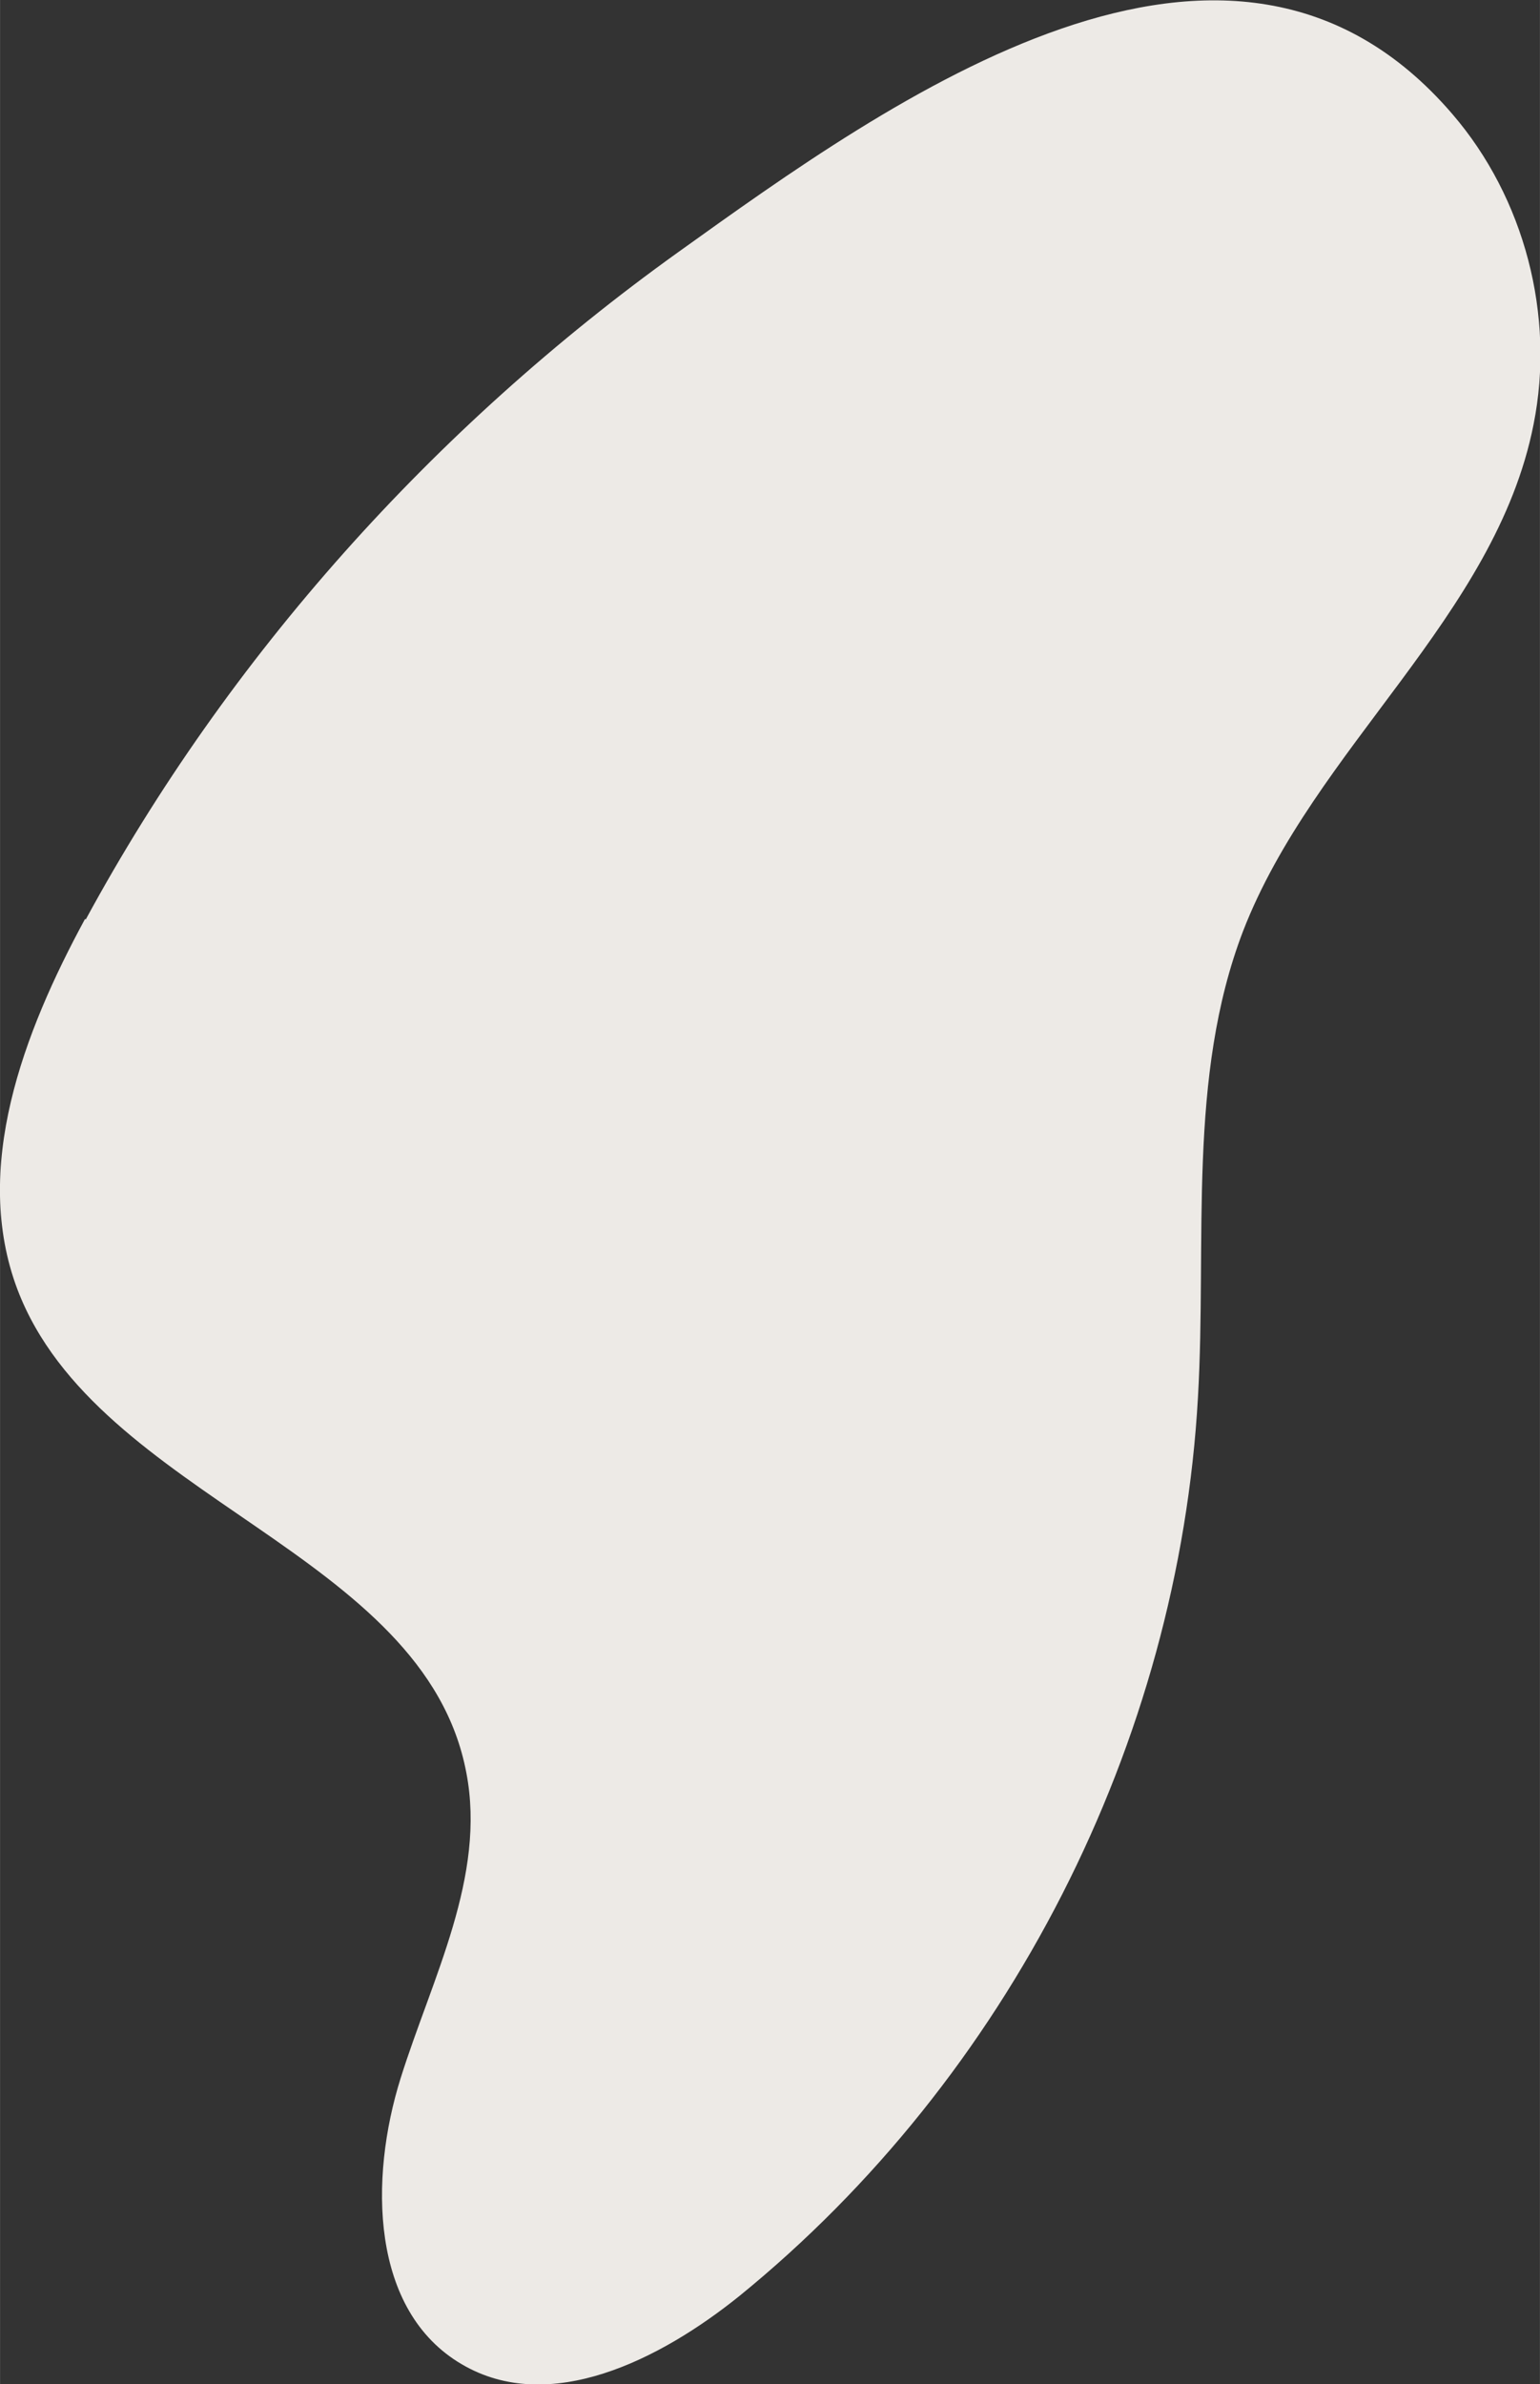 <?xml version="1.0" encoding="UTF-8"?> <!-- Creator: CorelDRAW 2020 (64-Bit) --> <svg xmlns="http://www.w3.org/2000/svg" xmlns:xlink="http://www.w3.org/1999/xlink" xmlns:xodm="http://www.corel.com/coreldraw/odm/2003" xml:space="preserve" width="23.978mm" height="37.103mm" style="shape-rendering:geometricPrecision; text-rendering:geometricPrecision; image-rendering:optimizeQuality; fill-rule:evenodd; clip-rule:evenodd" viewBox="0 0 23.91 37"><rect x="0" y="0" width="23.91" height="37" fill="#333333" stroke="none"/> <defs> <style type="text/css"> <![CDATA[ .fil0 {fill:#EDEAE6;fill-rule:nonzero} ]]> </style> </defs> <g id="Слой_x0020_1">  <path class="fil0" d="M1.32 14.26c-0.96,1.77 -1.76,3.87 -1.05,5.75 1.24,3.26 6.32,4.06 6.97,7.5 0.31,1.61 -0.53,3.18 -1.02,4.74 -0.49,1.56 -0.47,3.61 0.95,4.44 1.36,0.8 3.08,-0.07 4.31,-1.06 4.17,-3.39 6.82,-8.58 7.12,-13.95 0.14,-2.43 -0.17,-4.96 0.7,-7.23 1.1,-2.84 3.92,-4.88 4.51,-7.86 0.34,-1.69 -0.14,-3.52 -1.26,-4.82 -3.46,-4.03 -8.72,-0.22 -12.03,2.15 -3.78,2.71 -6.97,6.26 -9.19,10.35z"></path> </g> </svg> 